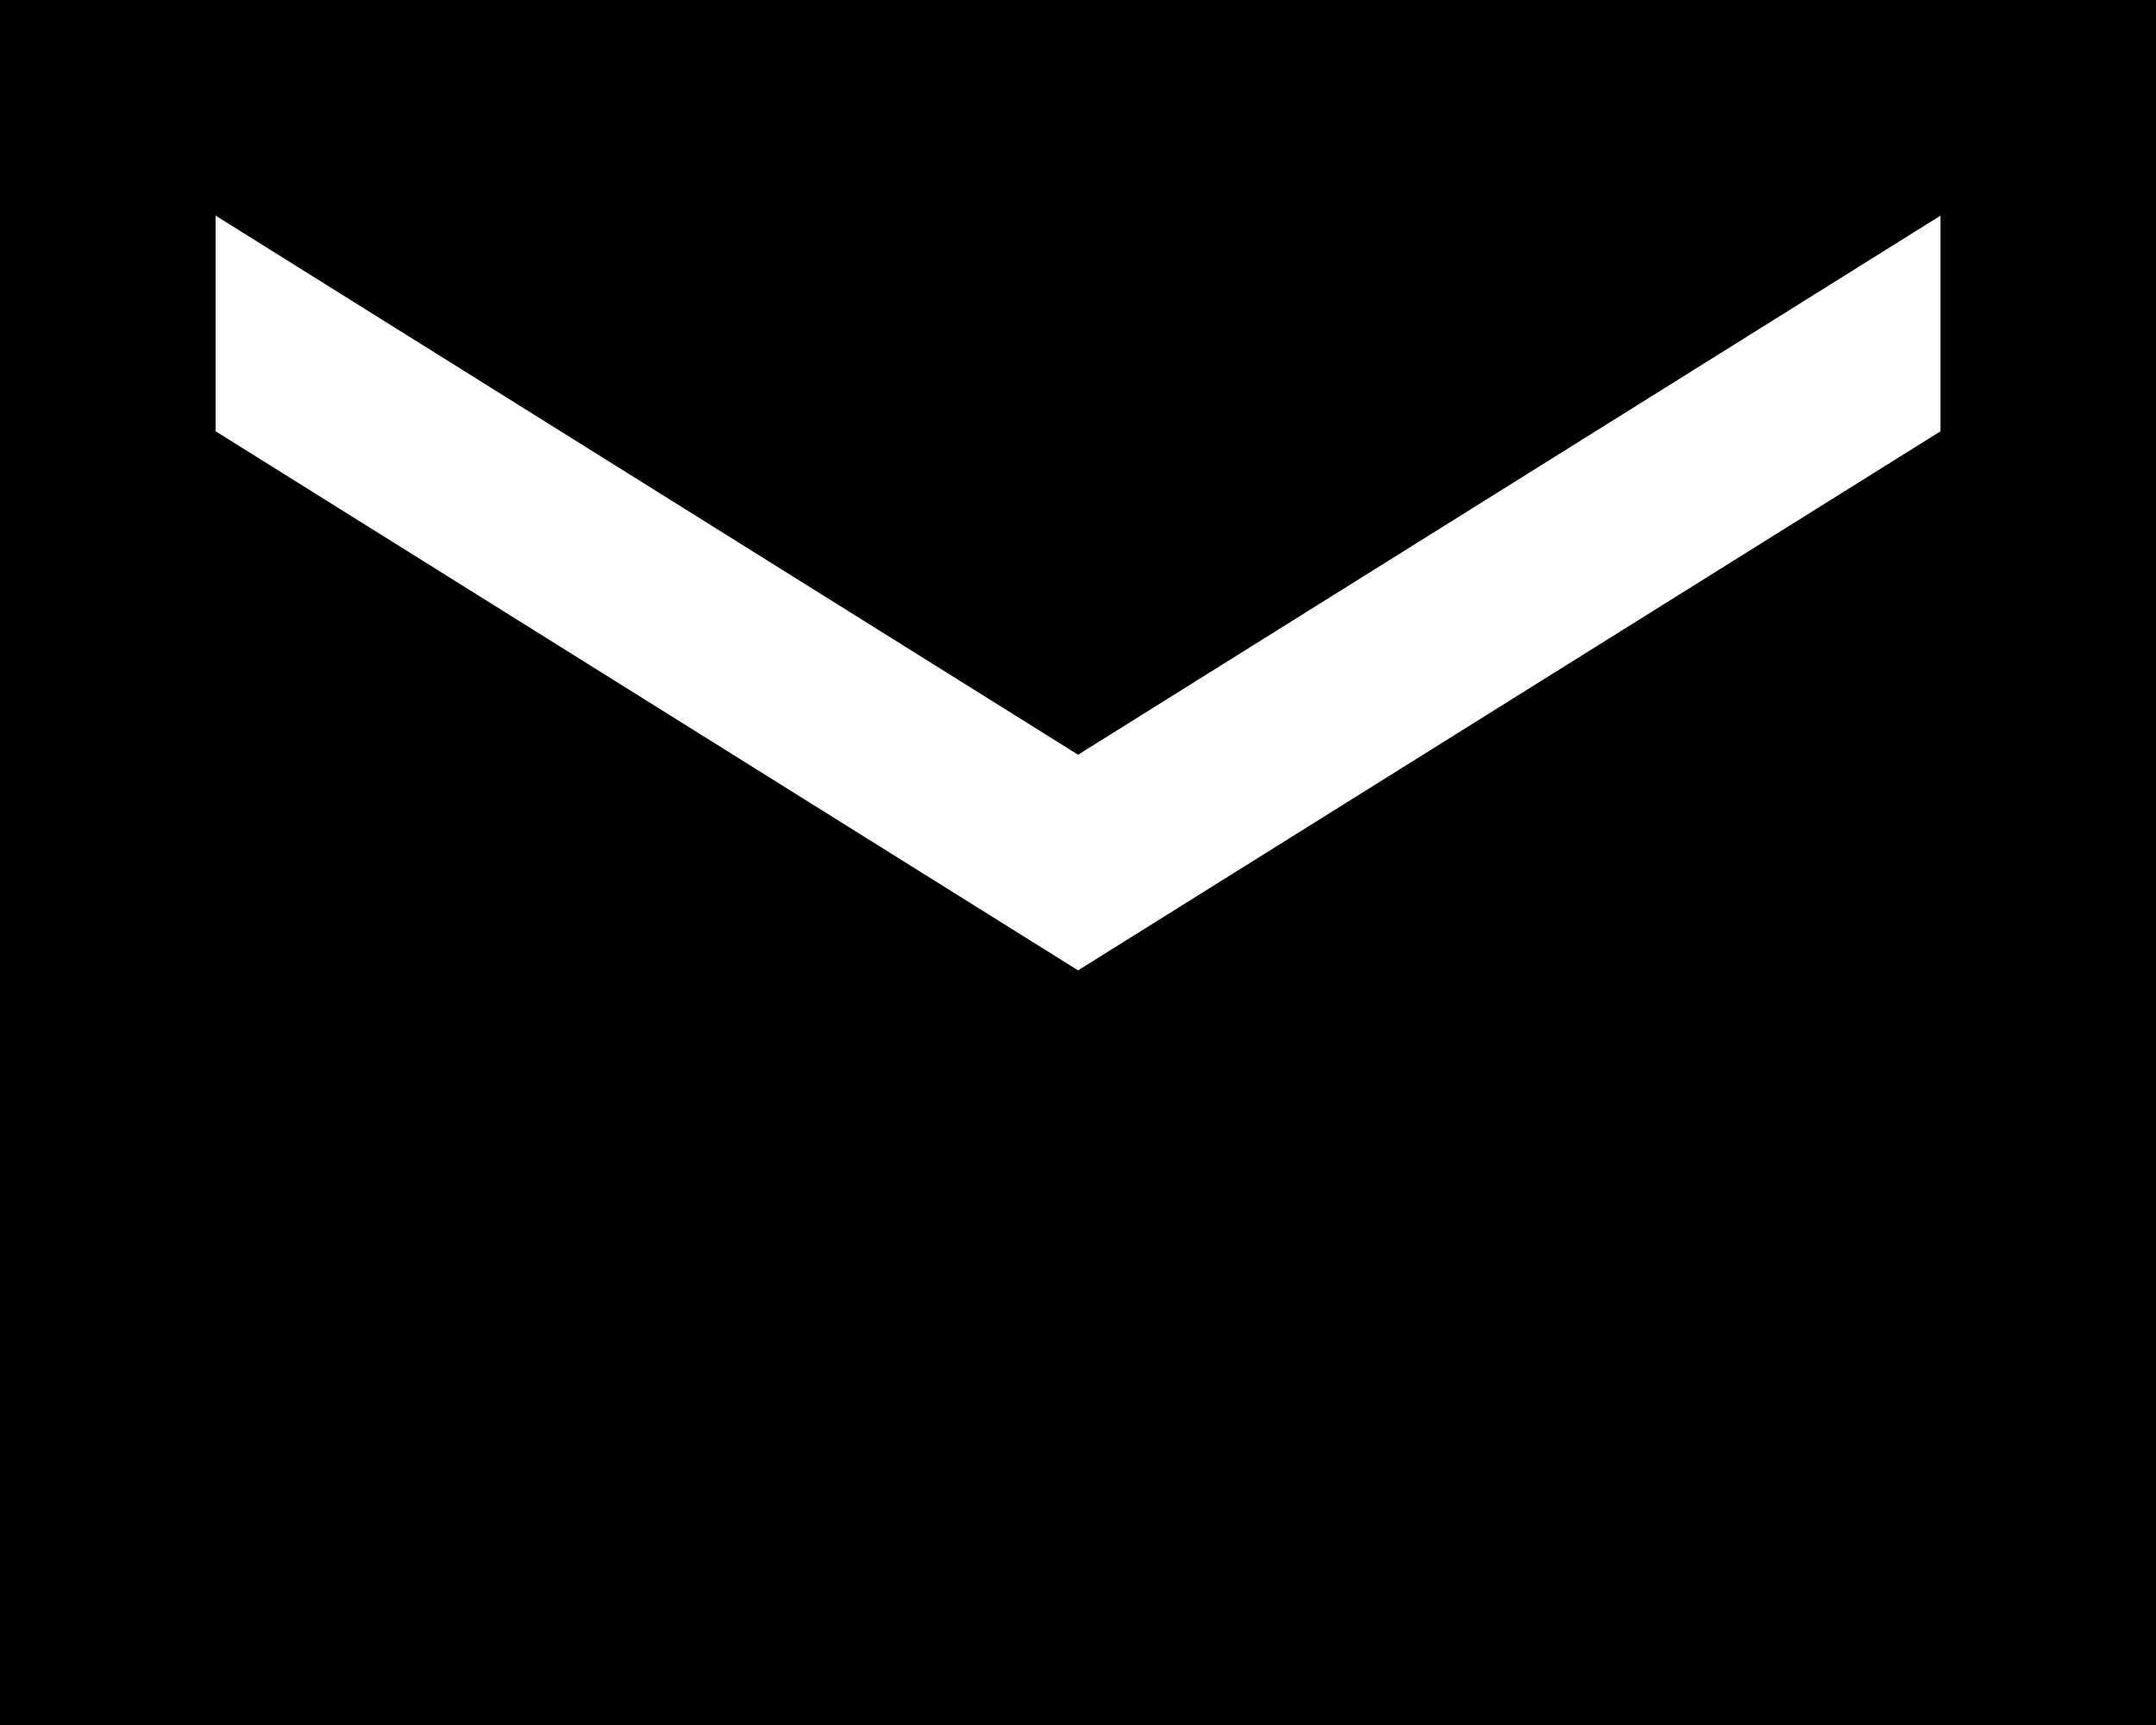 <svg xmlns="http://www.w3.org/2000/svg" width="19.799" height="15.839" viewBox="0 0 19.799 15.839">
  <path id="패스_885" data-name="패스 885" d="M21.8,4H2V19.839H21.8Zm-1.98,3.96L11.9,12.91,3.98,7.96V5.98l7.92,4.95,7.92-4.95Z" transform="translate(-2 -4)"/>
</svg>
